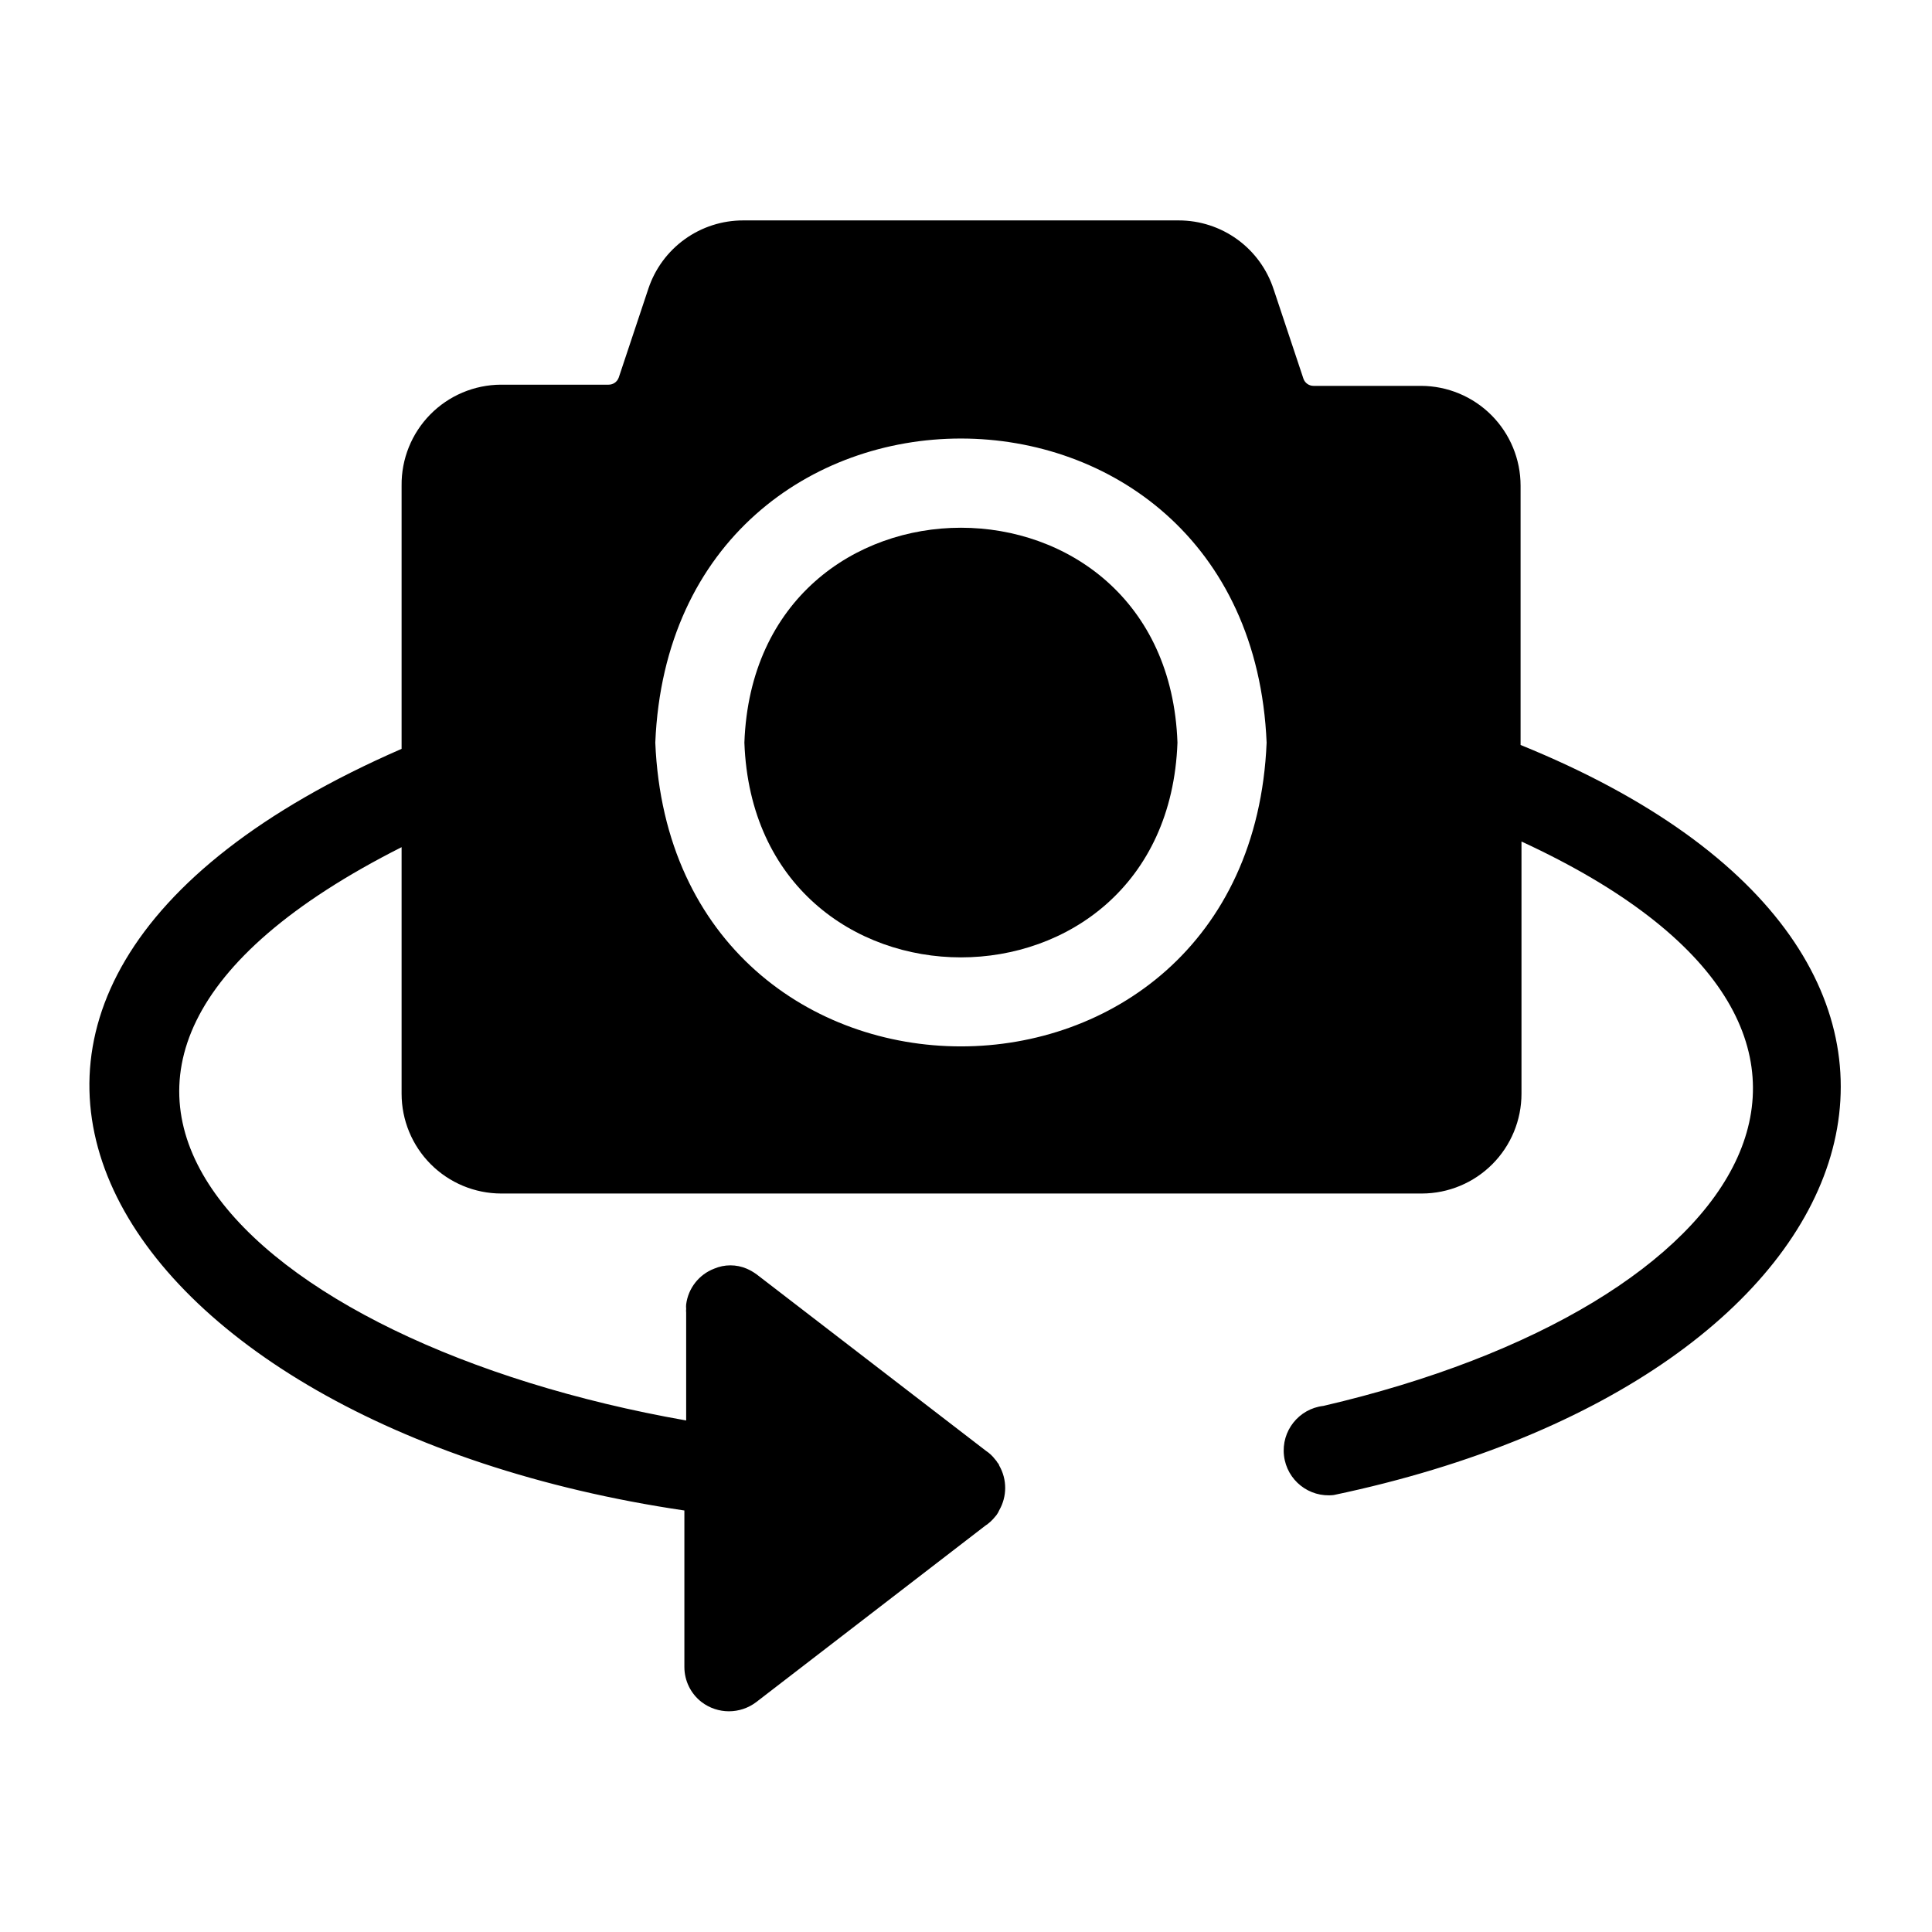 <?xml version="1.0" encoding="UTF-8"?>
<!-- Uploaded to: SVG Repo, www.svgrepo.com, Generator: SVG Repo Mixer Tools -->
<svg fill="#000000" width="800px" height="800px" version="1.1" viewBox="144 144 512 512" xmlns="http://www.w3.org/2000/svg">
 <g>
  <path d="m341.27 340.8c2.754 75.887 112.02 75.887 114.77 0-2.676-75.887-112.02-75.965-114.77 0z"/>
  <path d="m546.97 341.43v-68.723c0-7-2.777-13.715-7.719-18.676-4.941-4.957-11.652-7.754-18.652-7.773h-28.496c-1.203 0.004-2.277-0.754-2.676-1.891l-7.871-23.617-0.004 0.004c-1.715-5.332-5.078-9.98-9.605-13.277-4.527-3.293-9.984-5.07-15.582-5.066h-115.41c-5.547-0.008-10.957 1.73-15.461 4.965-4.508 3.234-7.883 7.805-9.648 13.062l-7.871 23.617h-0.004c-0.398 1.133-1.473 1.891-2.676 1.887h-28.574c-7.043 0.043-13.777 2.891-18.715 7.914-4.934 5.023-7.66 11.809-7.578 18.852v69.746c-150.2 65.418-78.246 179.25 74.941 201.84v41.484c0 3.637 1.688 7.07 4.566 9.289 4.281 3.254 10.203 3.254 14.484 0l60.613-46.68c1.02-0.668 1.922-1.488 2.68-2.441l0.395-0.473h-0.004c0.285-0.391 0.52-0.812 0.711-1.258 2.094-3.66 2.094-8.152 0-11.809-0.082-0.301-0.246-0.574-0.473-0.789-0.164-0.316-0.379-0.609-0.629-0.863-0.676-0.898-1.504-1.672-2.441-2.285l-60.773-46.762v0.004c-0.809-0.59-1.68-1.094-2.598-1.496-2.766-1.184-5.894-1.184-8.66 0-4.012 1.555-6.852 5.18-7.398 9.445-0.039 0.395-0.039 0.789 0 1.18-0.039 0.344-0.039 0.684 0 1.023v28.574c-116.35-20.465-193.49-92.336-75.414-151.93v65.336c0 7 2.777 13.719 7.719 18.676 4.945 4.957 11.652 7.754 18.652 7.773h244.04c7-0.02 13.707-2.816 18.648-7.773 4.945-4.957 7.723-11.676 7.723-18.676v-66.832c108.95 50.301 61.164 123.12-52.508 149.57v-0.004c-6.523 0.762-11.191 6.664-10.43 13.188 0.762 6.519 6.664 11.191 13.184 10.43 146.58-30.781 188.06-142.56 49.516-198.77zm-229.31-0.629c4.488-107.45 157.44-107.45 162.01 0-4.488 107.3-157.52 107.38-162.01 0z"/>
 </g>
</svg>